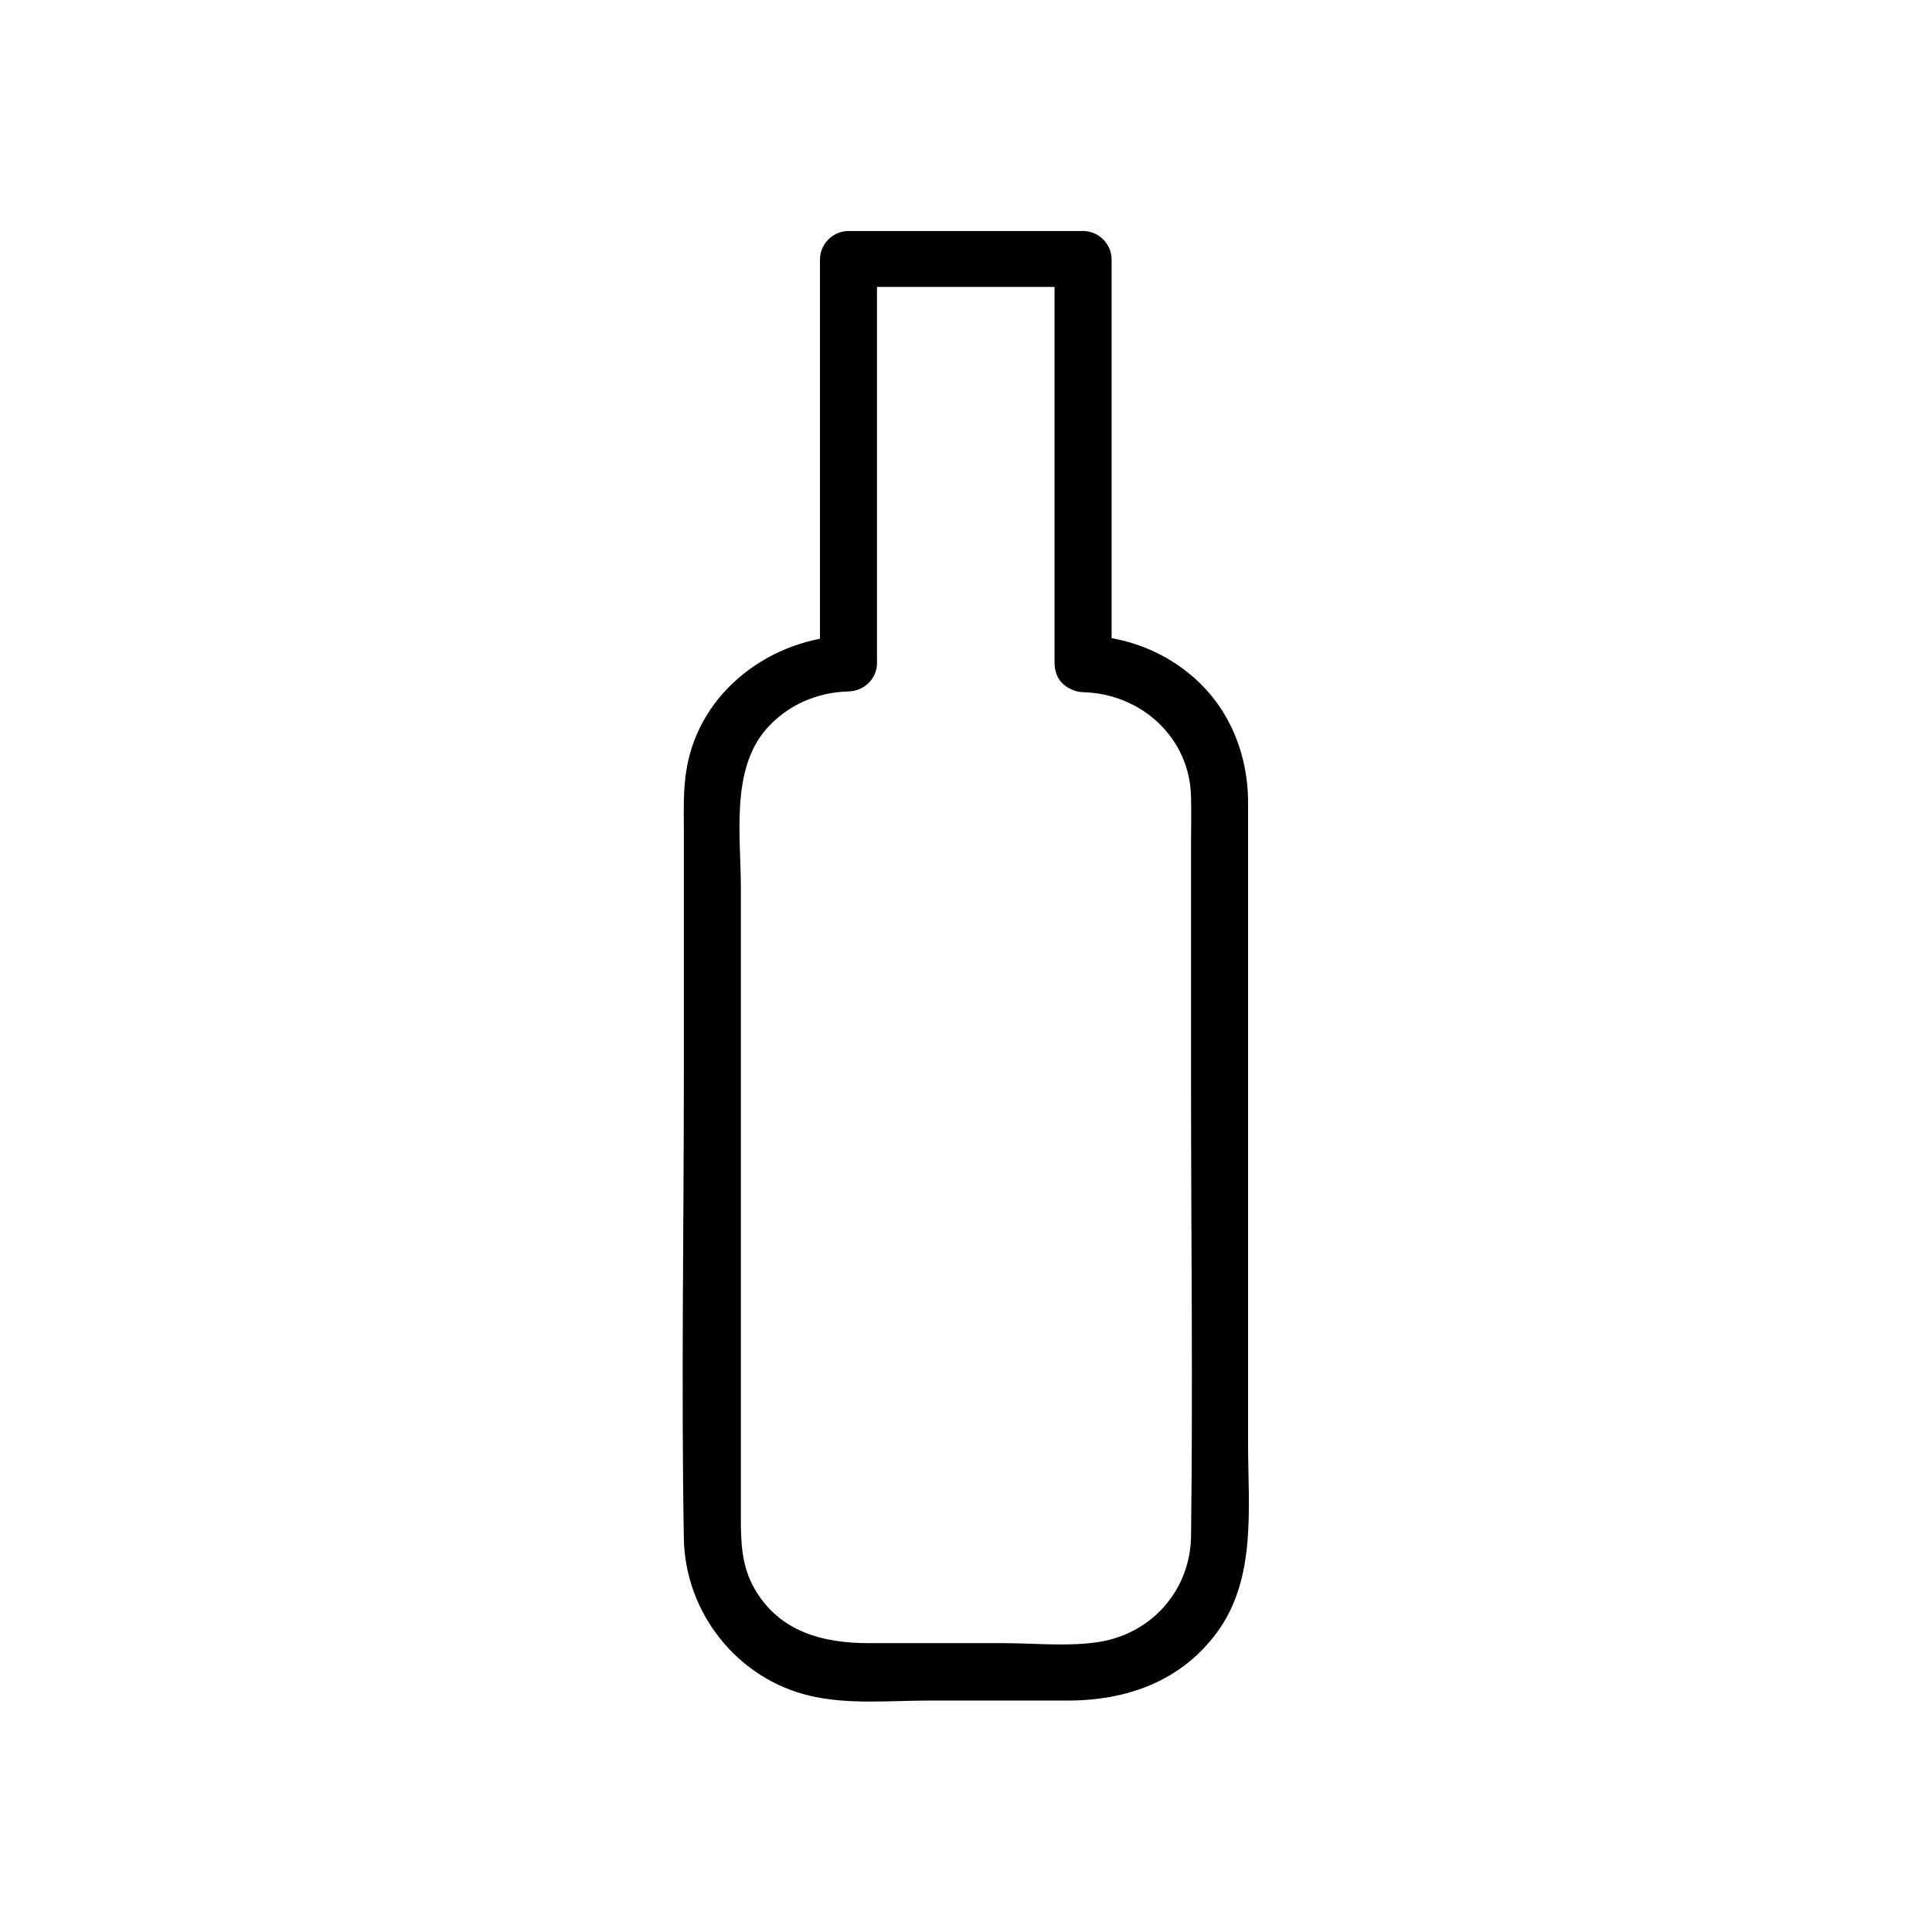 <?xml version="1.0" encoding="UTF-8"?>
<!-- Uploaded to: SVG Repo, www.svgrepo.com, Generator: SVG Repo Mixer Tools -->
<svg fill="#000000" width="800px" height="800px" version="1.1" viewBox="144 144 512 512" xmlns="http://www.w3.org/2000/svg">
 <path d="m438.59 319.99v-93.707-13.504c0-4.133-3.426-7.559-7.559-7.559h-62.172c-4.133 0-7.559 3.426-7.559 7.559v93.707 13.504c2.519-2.519 5.039-5.039 7.559-7.559-20.453 0.605-39.5 14.711-42.926 35.469-0.906 5.34-0.707 10.68-0.707 16.02v65.191c0 40.809-0.707 81.719 0 122.53 0.301 19.75 14.207 37.383 33.656 41.816 9.977 2.316 21.059 1.211 31.234 1.211h36.777c15.617 0 30.027-5.039 39.598-18.035 10.578-14.309 8.262-33.152 8.262-49.977v-76.68-74.664-18.539c0-13.301-5.238-25.895-15.719-34.359-7.961-6.449-17.633-9.773-27.91-10.078-9.773-0.301-9.672 14.812 0 15.113 15.418 0.402 28.312 12.191 28.516 27.91 0.102 4.031 0 8.062 0 12.09v64.488c0 39.699 0.504 79.5 0 119.2-0.203 14.008-10.078 25.492-23.879 27.91-8.262 1.41-17.531 0.402-25.895 0.402h-35.668c-12.191 0-23.68-3.023-30.23-14.41-3.426-5.945-3.629-12.191-3.629-18.742v-22.371-73.152-71.641c0-13.301-2.719-30.832 6.551-41.715 5.543-6.449 13.504-9.977 21.965-10.176 4.133-0.102 7.559-3.324 7.559-7.559v-93.707-13.504c-2.519 2.519-5.039 5.039-7.559 7.559h62.172c-2.519-2.519-5.039-5.039-7.559-7.559v93.707 13.504c0.008 10.078 15.121 10.078 15.121 0.305z"/>
</svg>